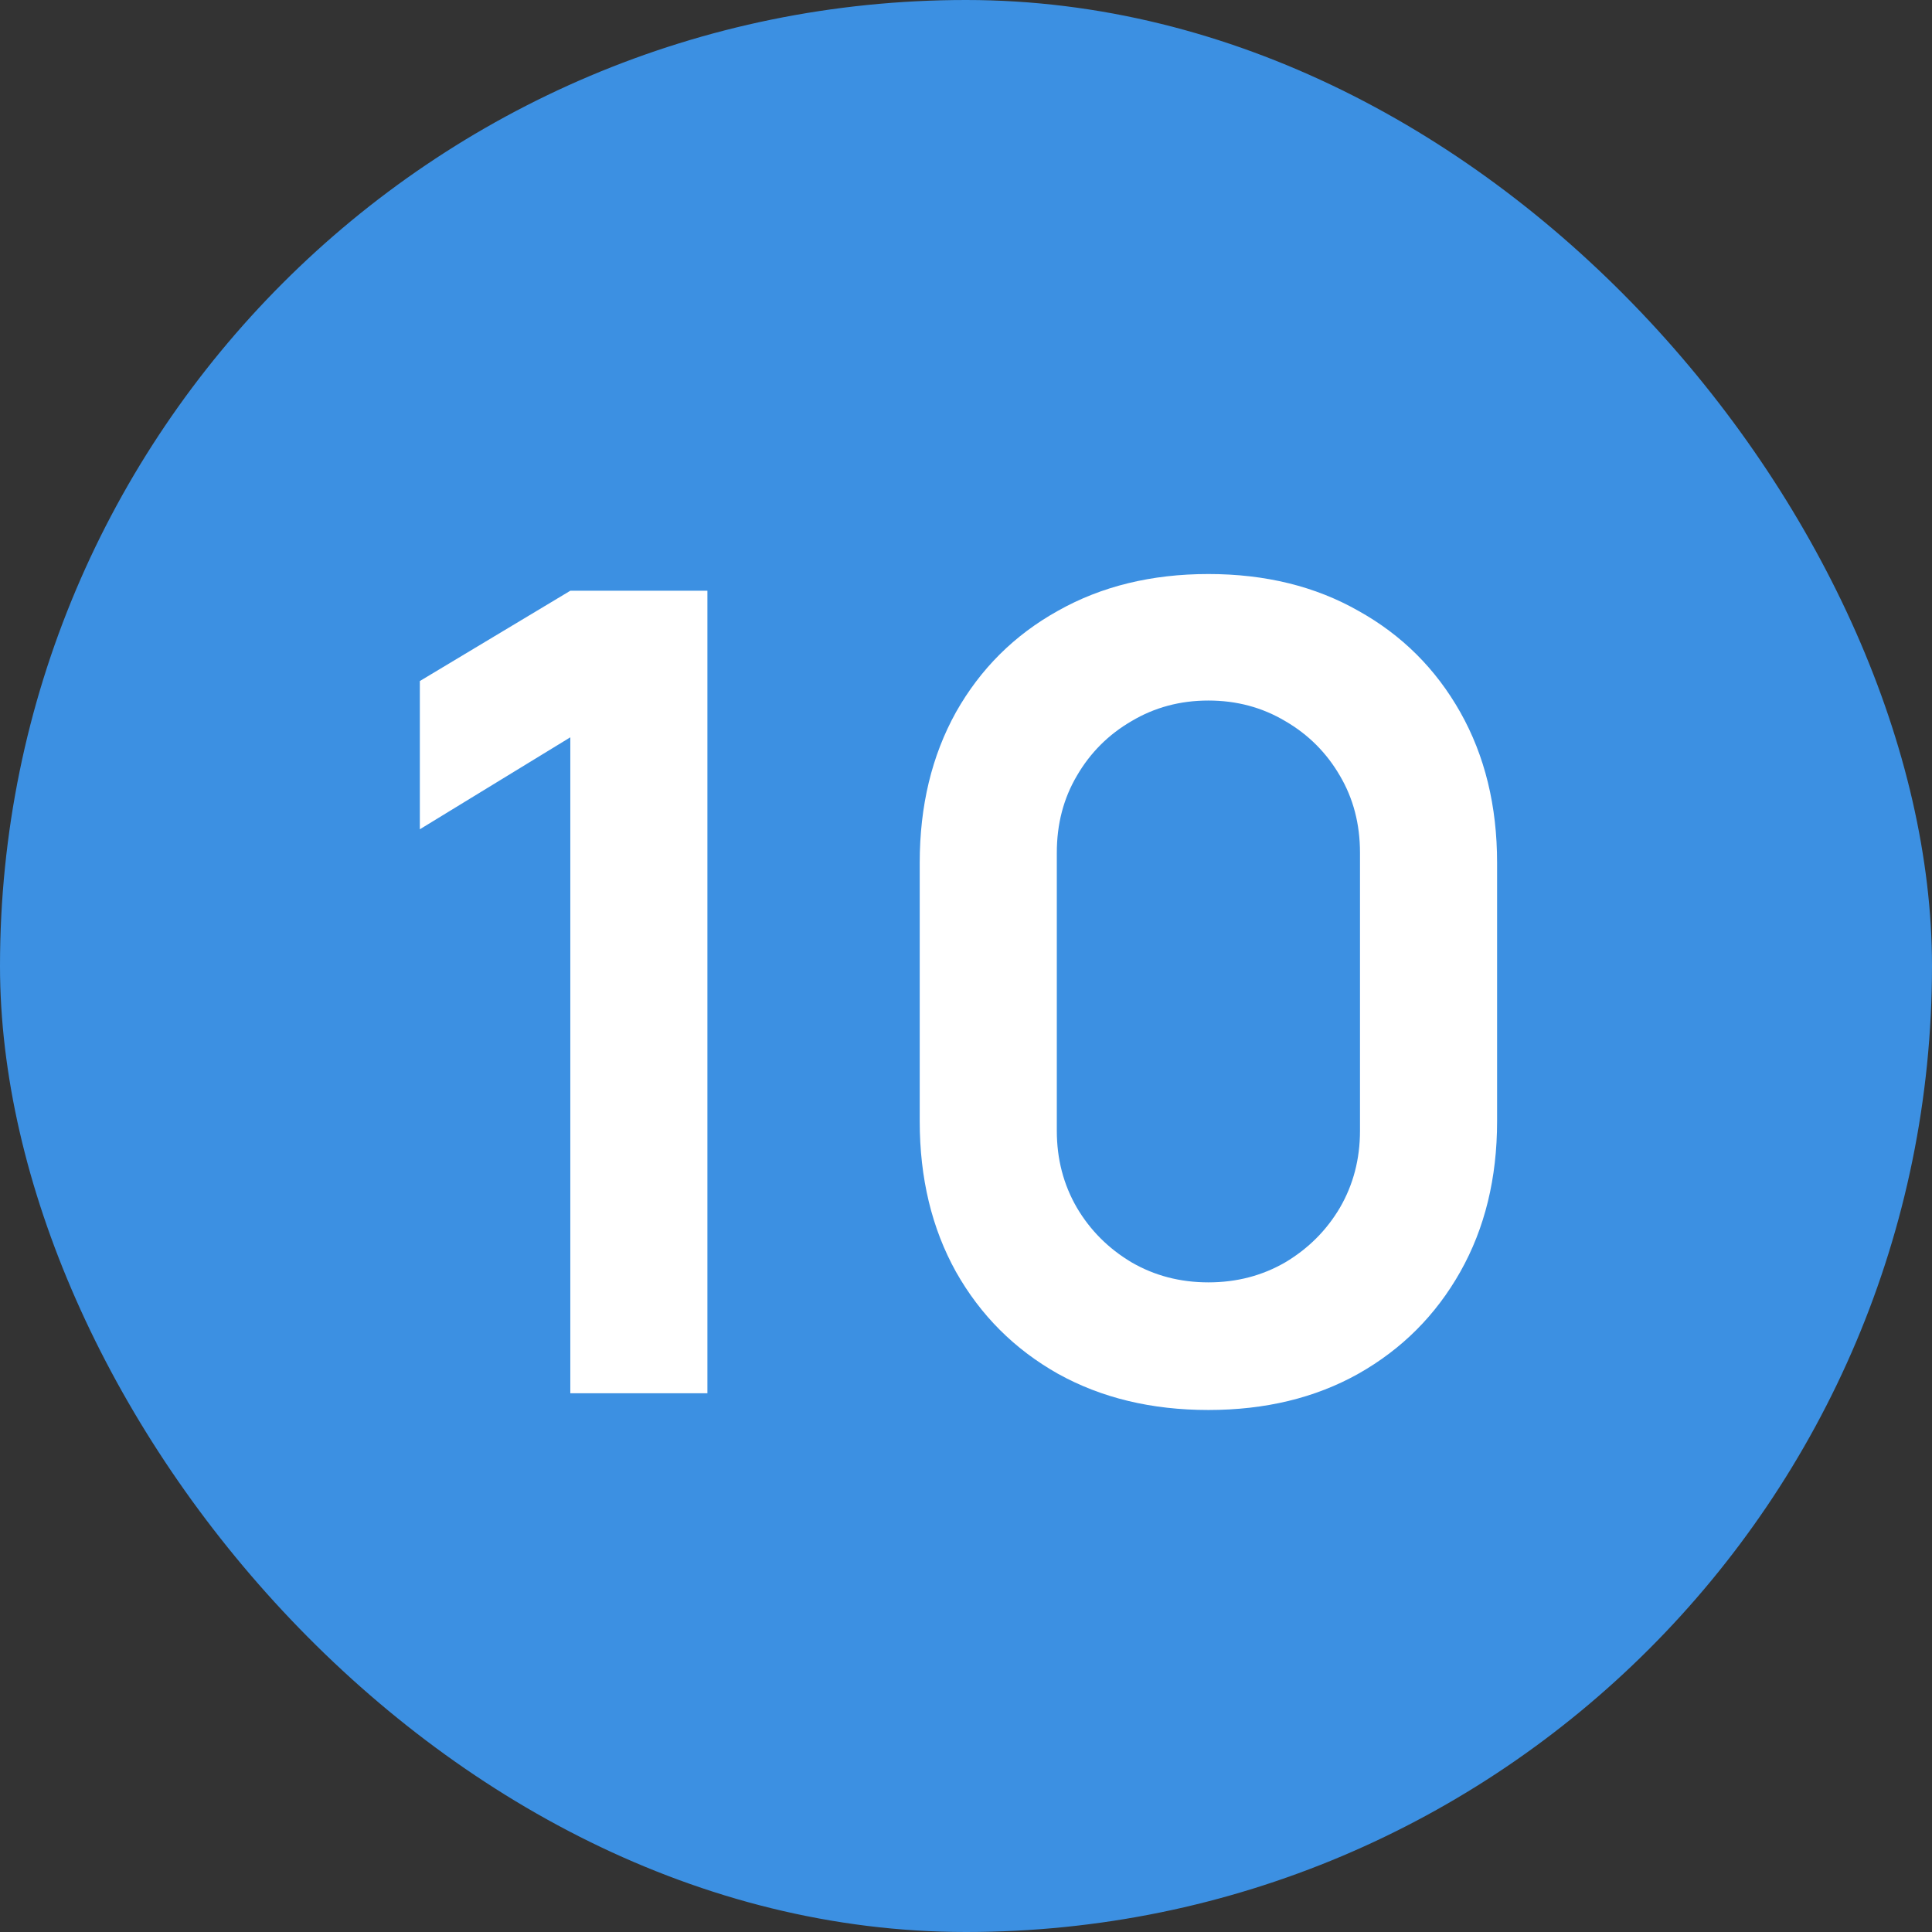 <?xml version="1.0" encoding="UTF-8"?> <svg xmlns="http://www.w3.org/2000/svg" width="520" height="520" viewBox="0 0 520 520" fill="none"><rect x="0" y="0" width="520" height="520" fill="#333333" stroke="none"/><rect width="520" height="520" rx="260" fill="#3C90E2"></rect><path d="M153.5 375V198.45L113 223.2V183.3L153.5 159H190.4V375H153.5ZM325.243 379.5C309.943 379.5 296.443 376.25 284.743 369.75C273.043 363.15 263.893 354 257.293 342.3C250.793 330.6 247.543 317.1 247.543 301.8V232.2C247.543 216.9 250.793 203.4 257.293 191.7C263.893 180 273.043 170.9 284.743 164.4C296.443 157.8 309.943 154.5 325.243 154.5C340.543 154.5 353.993 157.8 365.593 164.4C377.293 170.9 386.443 180 393.043 191.7C399.643 203.4 402.943 216.9 402.943 232.2V301.8C402.943 317.1 399.643 330.6 393.043 342.3C386.443 354 377.293 363.15 365.593 369.75C353.993 376.25 340.543 379.5 325.243 379.5ZM325.243 345.15C332.843 345.15 339.743 343.35 345.943 339.75C352.143 336.05 357.043 331.15 360.643 325.05C364.243 318.85 366.043 311.95 366.043 304.35V229.5C366.043 221.8 364.243 214.9 360.643 208.8C357.043 202.6 352.143 197.7 345.943 194.1C339.743 190.4 332.843 188.55 325.243 188.55C317.643 188.55 310.743 190.4 304.543 194.1C298.343 197.7 293.443 202.6 289.843 208.8C286.243 214.9 284.443 221.8 284.443 229.5V304.35C284.443 311.95 286.243 318.85 289.843 325.05C293.443 331.15 298.343 336.05 304.543 339.75C310.743 343.35 317.643 345.15 325.243 345.15Z" fill="white"></path></svg> 